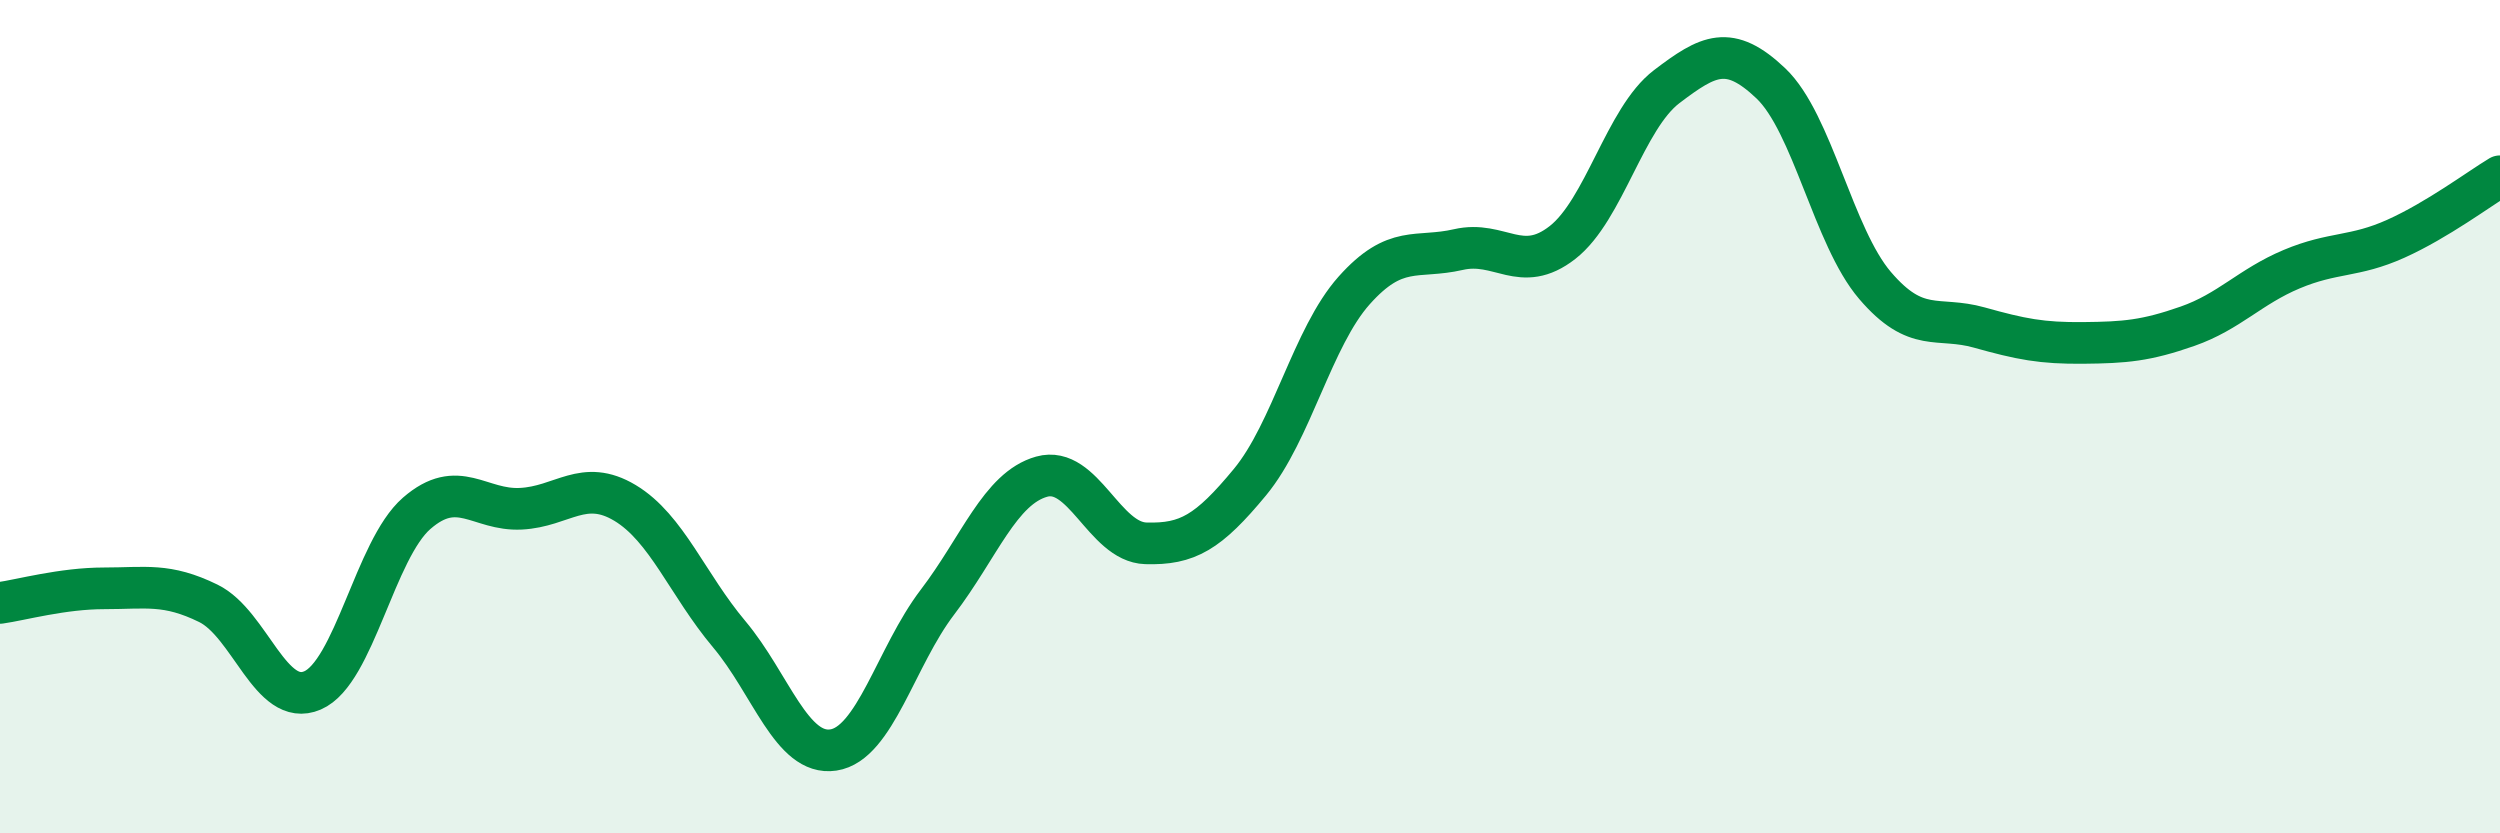 
    <svg width="60" height="20" viewBox="0 0 60 20" xmlns="http://www.w3.org/2000/svg">
      <path
        d="M 0,14.47 C 0.5,14.4 1.5,14.12 2.5,14.12 C 3.5,14.12 4,13.99 5,14.48 C 6,14.97 6.5,17 7.5,16.57 C 8.5,16.14 9,13.19 10,12.32 C 11,11.45 11.5,12.26 12.5,12.21 C 13.5,12.16 14,11.47 15,12.07 C 16,12.67 16.5,14.03 17.5,15.22 C 18.5,16.41 19,18.15 20,18 C 21,17.85 21.5,15.76 22.5,14.45 C 23.5,13.14 24,11.72 25,11.44 C 26,11.16 26.5,13.01 27.5,13.04 C 28.5,13.07 29,12.78 30,11.57 C 31,10.36 31.5,8.09 32.5,6.97 C 33.5,5.85 34,6.22 35,5.99 C 36,5.76 36.5,6.6 37.5,5.82 C 38.5,5.04 39,2.84 40,2.08 C 41,1.32 41.5,1.05 42.5,2 C 43.5,2.95 44,5.68 45,6.85 C 46,8.02 46.5,7.58 47.5,7.86 C 48.5,8.14 49,8.24 50,8.23 C 51,8.22 51.5,8.18 52.5,7.83 C 53.5,7.48 54,6.88 55,6.46 C 56,6.04 56.5,6.18 57.5,5.73 C 58.5,5.28 59.5,4.53 60,4.23L60 20L0 20Z"
        fill="#008740"
        opacity="0.1"
        stroke-linecap="round"
        stroke-linejoin="round"
      />
      <path
        d="M 0,14.47 C 0.5,14.4 1.5,14.12 2.5,14.12 C 3.5,14.12 4,13.99 5,14.48 C 6,14.97 6.5,17 7.5,16.57 C 8.5,16.14 9,13.19 10,12.32 C 11,11.45 11.5,12.26 12.5,12.21 C 13.5,12.16 14,11.47 15,12.07 C 16,12.67 16.5,14.03 17.5,15.22 C 18.5,16.41 19,18.15 20,18 C 21,17.85 21.5,15.76 22.5,14.45 C 23.5,13.14 24,11.72 25,11.44 C 26,11.16 26.5,13.01 27.5,13.04 C 28.5,13.07 29,12.78 30,11.57 C 31,10.36 31.5,8.09 32.5,6.97 C 33.5,5.85 34,6.22 35,5.99 C 36,5.76 36.5,6.6 37.5,5.82 C 38.5,5.04 39,2.84 40,2.08 C 41,1.32 41.5,1.05 42.5,2 C 43.5,2.95 44,5.68 45,6.85 C 46,8.02 46.5,7.58 47.5,7.86 C 48.5,8.14 49,8.24 50,8.23 C 51,8.22 51.5,8.18 52.5,7.83 C 53.5,7.48 54,6.88 55,6.46 C 56,6.04 56.5,6.18 57.5,5.73 C 58.5,5.28 59.5,4.53 60,4.23"
        stroke="#008740"
        stroke-width="1"
        fill="none"
        stroke-linecap="round"
        stroke-linejoin="round"
      />
    </svg>
  